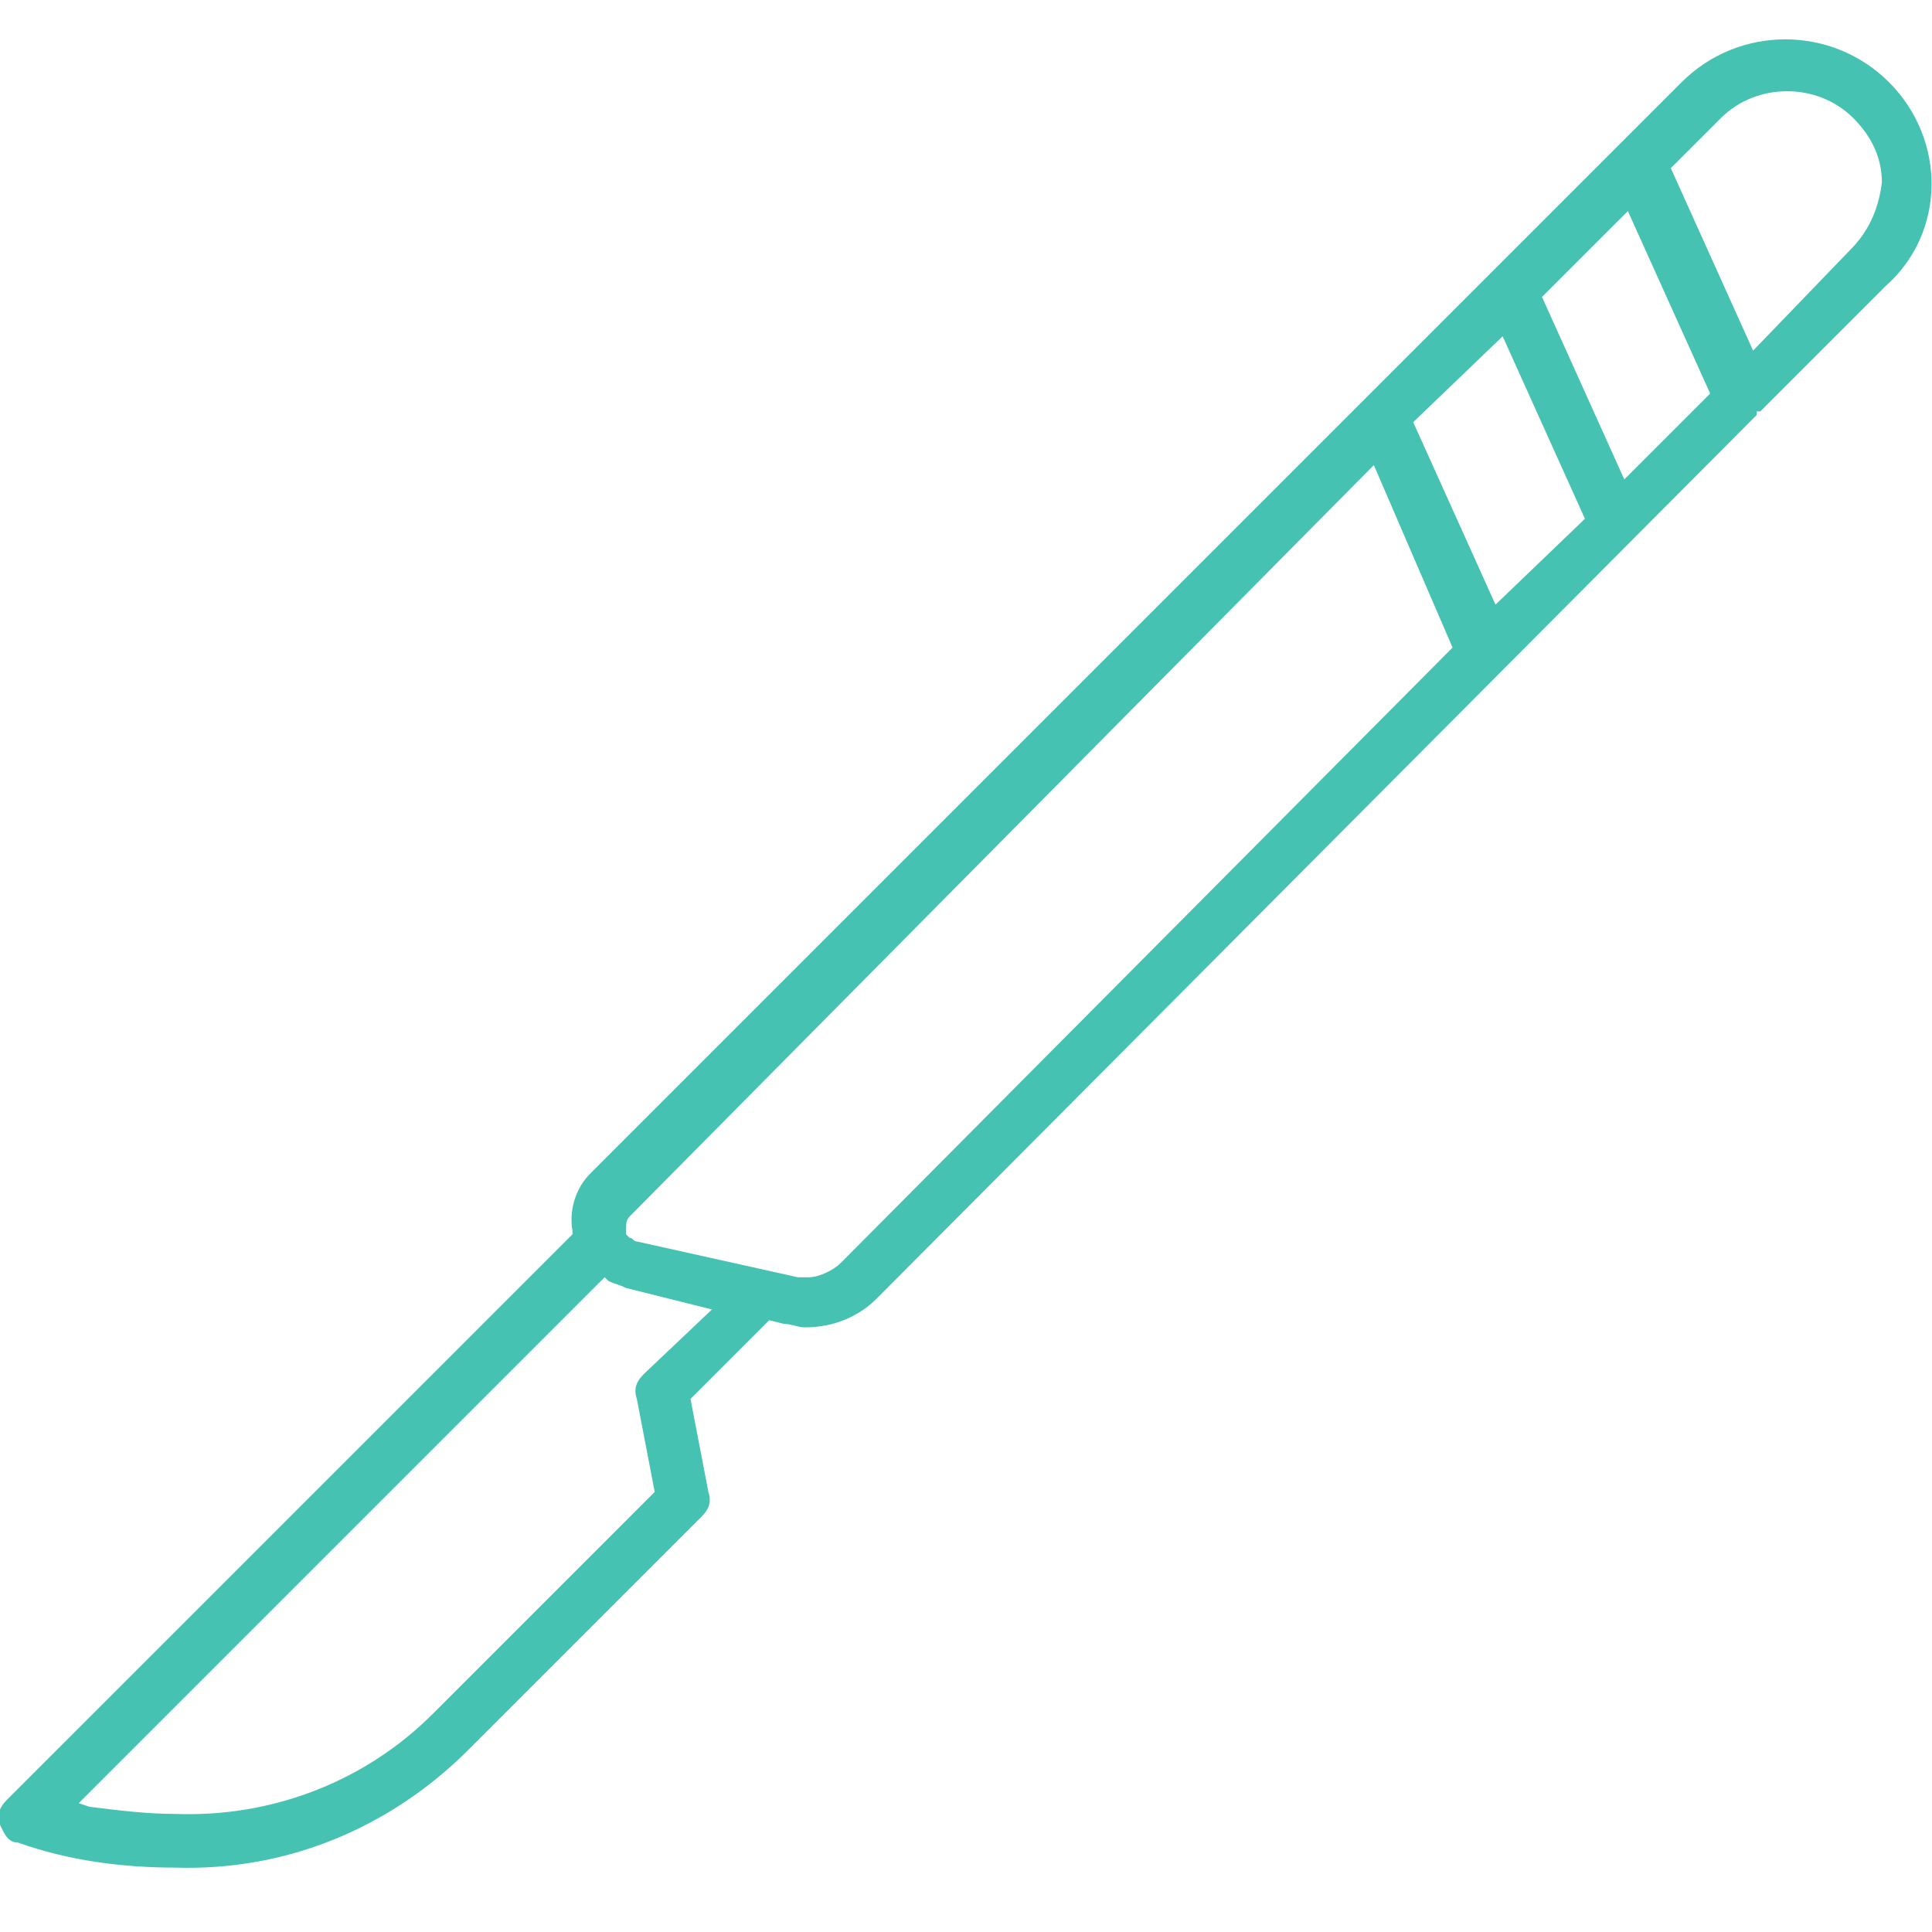 <svg width="144" height="144" viewBox="0 0 144 144" fill="none" xmlns="http://www.w3.org/2000/svg">
<g clip-path="url(#clip0_2228_44269)">
<path d="M140.799 6.133C136.532 1.866 129.599 1.866 125.332 6.133L43.999 87.466C42.932 88.533 42.399 90.133 42.666 91.733V92L0.532 134.133C-0.001 134.666 -0.268 135.2 -0.001 136C0.266 136.533 0.532 137.333 1.332 137.333C5.066 138.666 9.066 139.2 13.066 139.2C21.332 139.466 29.066 136.266 34.932 130.4L52.266 113.066C52.799 112.533 53.066 112 52.799 111.2L51.466 104.266L57.333 98.4L58.399 98.666C58.932 98.666 59.466 98.933 59.999 98.933C62.133 98.933 63.999 98.133 65.332 96.8L130.932 30.933V30.666H131.199L140.532 21.333C145.066 17.333 145.066 10.4 140.799 6.133ZM47.999 102.4C47.466 102.933 47.199 103.466 47.466 104.266L48.799 111.2L32.266 127.733C27.199 132.8 20.266 135.466 13.066 135.2C10.932 135.2 8.799 134.933 6.666 134.666L5.866 134.4L45.066 95.2L45.333 95.466C45.866 95.733 46.133 95.733 46.666 96L53.066 97.6L47.999 102.4ZM108.266 48.266L62.666 94.133C62.133 94.666 61.066 95.2 60.266 95.2H59.466L47.466 92.533C47.199 92.533 47.199 92.266 46.932 92.266L46.666 92V91.733C46.666 91.2 46.666 90.933 46.932 90.666L102.399 34.666L108.266 48.266ZM111.466 45.066L105.332 31.466L111.999 25.066L118.132 38.666L111.466 45.066ZM121.066 35.733L114.932 22.133L121.332 15.733L127.466 29.333L121.066 35.733ZM137.866 18.666L130.666 26.133L124.532 12.533L128.266 8.8C130.932 6.133 135.466 6.133 138.132 8.8C139.466 10.133 140.266 11.733 140.266 13.6C139.999 15.733 139.199 17.333 137.866 18.666Z" fill="#45C2B1"/>
</g>
<defs>
<clipPath id="clip0_2228_44269">
<rect width="144" height="144" fill="white"/>
</clipPath>
</defs>
</svg>
